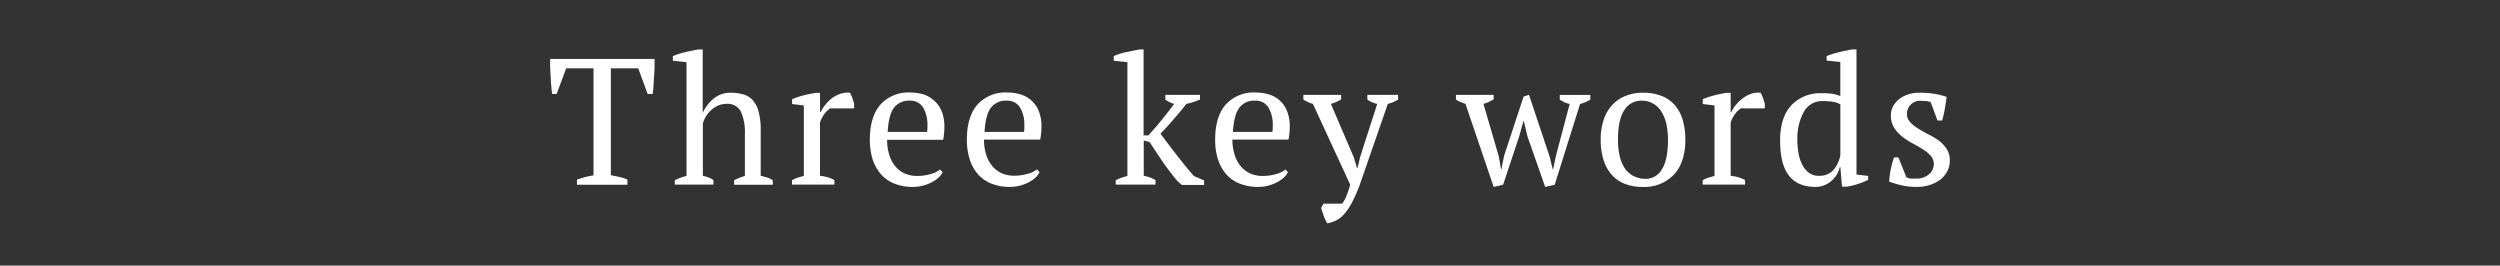 <svg xmlns="http://www.w3.org/2000/svg" width="640" height="68" viewBox="0 0 640 68"><rect x="0" y="0" width="640" height="68" fill="#333333" stroke="none"/><defs><style>.a{fill:none;}.b{fill:#fff;}</style></defs><rect class="a" width="640" height="68"/><path class="b" d="M160.62,47.29H147.7V46a21,21,0,0,1,2-.64,19.66,19.66,0,0,1,2.24-.46V17.49h-7l-2.44,6.57h-1.15c-.09-.61-.17-1.31-.23-2.09s-.11-1.58-.16-2.39-.09-1.61-.12-2.39,0-1.48,0-2.1h26.72c0,.62,0,1.31,0,2.07s-.07,1.56-.12,2.37-.09,1.61-.14,2.39-.11,1.5-.21,2.14H165.8l-2.42-6.57h-7V44.86c.8.15,1.54.3,2.23.46a10.6,10.6,0,0,1,2,.64Z"/><path class="b" d="M197.87,47.29h-9.94V46.14a16.3,16.3,0,0,1,2.76-1.1V34.28a12.85,12.85,0,0,0-1-5.64A3.74,3.74,0,0,0,186,26.59a5.18,5.18,0,0,0-2.16.44,7,7,0,0,0-1.75,1.13,7.31,7.31,0,0,0-2.16,3.45V45c.49.12,1,.26,1.4.41a5.51,5.51,0,0,1,1.31.69v1.15h-9.89V46.14a13.12,13.12,0,0,1,3-1.1V15.92l-3.5-.37V14.36a20.5,20.5,0,0,1,3.11-1c1.18-.27,2.31-.5,3.38-.69h1.15V28.94h0a10.06,10.06,0,0,1,2.78-3.68,6.62,6.62,0,0,1,4.39-1.52,11.39,11.39,0,0,1,3.29.44,5.08,5.08,0,0,1,2.42,1.54,7.45,7.45,0,0,1,1.47,3,18.24,18.24,0,0,1,.5,4.71V45c.53.12,1,.26,1.57.41a5.8,5.8,0,0,1,1.47.69Z"/><path class="b" d="M212.54,27.74a5.51,5.51,0,0,0-1.26,1.13,7.65,7.65,0,0,0-1.36,2.51V45a11.89,11.89,0,0,1,1.84.34,9,9,0,0,1,1.84.76v1.15H202.75V46.14a9.34,9.34,0,0,1,1.56-.69c.49-.15,1-.29,1.47-.41V27l-3-.37V25.4a19,19,0,0,1,3-1c1-.26,2-.46,3-.62h1.15v4.88h.19a7.65,7.65,0,0,1,1.17-1.84A9.52,9.52,0,0,1,213,25.12,8,8,0,0,1,215.19,24a5.62,5.62,0,0,1,2.41-.25,9.25,9.25,0,0,1,.58,1.31q.25.72.48,1.5v1.19Z"/><path class="b" d="M241.31,44.07a4.47,4.47,0,0,1-1.15,1.48,8.45,8.45,0,0,1-1.79,1.19,10.72,10.72,0,0,1-2.21.81,10,10,0,0,1-2.44.3,12.43,12.43,0,0,1-4.78-.86,8.94,8.94,0,0,1-3.45-2.43,10.87,10.87,0,0,1-2.1-3.8,16.3,16.3,0,0,1-.71-5q0-5.88,2.72-9a9.69,9.69,0,0,1,7.68-3.08,11.77,11.77,0,0,1,3.17.44A7.33,7.33,0,0,1,239,25.63a7.18,7.18,0,0,1,2,2.69,10,10,0,0,1,.76,4.16c0,.52,0,1.05-.07,1.59a14.57,14.57,0,0,1-.25,1.72H227.1a13,13,0,0,0,.48,3.61A8.65,8.65,0,0,0,229,42.33a6.79,6.79,0,0,0,2.44,2,7.76,7.76,0,0,0,3.45.71,12,12,0,0,0,3.26-.46,6.21,6.21,0,0,0,2.49-1.19Zm-8.42-18.3a4.78,4.78,0,0,0-4,1.77q-1.38,1.77-1.65,6.23h10.12c0-.28,0-.54.06-.81s0-.51,0-.75a8.69,8.69,0,0,0-1.11-4.7A3.78,3.78,0,0,0,232.89,25.77Z"/><path class="b" d="M266.12,44.07A4.61,4.61,0,0,1,265,45.55a8.27,8.27,0,0,1-1.8,1.19,10.63,10.63,0,0,1-2.2.81,10,10,0,0,1-2.44.3,12.48,12.48,0,0,1-4.79-.86,8.94,8.94,0,0,1-3.45-2.43,10.85,10.85,0,0,1-2.09-3.8,16.3,16.3,0,0,1-.71-5q0-5.88,2.71-9a9.72,9.72,0,0,1,7.69-3.08,11.77,11.77,0,0,1,3.17.44,7.17,7.17,0,0,1,4.76,4.14,10,10,0,0,1,.76,4.16c0,.52,0,1.05-.07,1.59a17,17,0,0,1-.25,1.72H251.9a13,13,0,0,0,.49,3.61,8.47,8.47,0,0,0,1.45,2.93,6.75,6.75,0,0,0,2.43,2,7.82,7.82,0,0,0,3.45.71,12,12,0,0,0,3.27-.46,6.16,6.16,0,0,0,2.48-1.19Zm-8.42-18.3a4.76,4.76,0,0,0-4,1.77q-1.38,1.77-1.66,6.23h10.12c0-.28.06-.54.07-.81s0-.51,0-.75a8.7,8.7,0,0,0-1.1-4.7A3.8,3.8,0,0,0,257.7,25.77Z"/><path class="b" d="M298.32,24.29h8.88v1.2c-.59.25-1.16.46-1.73.64a14.34,14.34,0,0,1-1.77.46q-.69.93-1.59,2c-.59.71-1.2,1.41-1.81,2.12l-1.77,2c-.57.61-1.06,1.12-1.45,1.51l1.68,2.24c.65.87,1.37,1.8,2.13,2.78s1.56,2,2.37,3,1.62,2,2.42,2.85l2.57,1.1v1.15h-5.7l-1.24-1.1c-1.63-2-3-3.83-4.05-5.4s-2.05-3.06-2.94-4.44l-1.52-.46V45a9.52,9.52,0,0,1,3,1.1v1.15H285.62V46.14a15.47,15.47,0,0,1,3-1.1V15.92l-3.5-.37V14.36a14.34,14.34,0,0,1,3.08-1l3.41-.69h1.15v22H294c.49-.55,1-1.17,1.61-1.84s1.17-1.37,1.75-2.09,1.15-1.44,1.7-2.14,1.06-1.38,1.52-2a7.22,7.22,0,0,1-2.25-1.1Z"/><path class="b" d="M329.71,44.07a4.61,4.61,0,0,1-1.15,1.48,8.27,8.27,0,0,1-1.8,1.19,10.63,10.63,0,0,1-2.2.81,10,10,0,0,1-2.44.3,12.48,12.48,0,0,1-4.79-.86,8.94,8.94,0,0,1-3.45-2.43,10.85,10.85,0,0,1-2.09-3.8,16.3,16.3,0,0,1-.71-5q0-5.88,2.71-9a9.71,9.71,0,0,1,7.68-3.08,11.79,11.79,0,0,1,3.18.44,7.17,7.17,0,0,1,4.76,4.14,10,10,0,0,1,.76,4.16c0,.52,0,1.05-.07,1.59a17,17,0,0,1-.25,1.72H315.49A13,13,0,0,0,316,39.4a8.47,8.47,0,0,0,1.45,2.93,6.75,6.75,0,0,0,2.43,2,7.82,7.82,0,0,0,3.45.71,12,12,0,0,0,3.27-.46,6.16,6.16,0,0,0,2.48-1.19Zm-8.42-18.3a4.76,4.76,0,0,0-4,1.77q-1.38,1.77-1.66,6.23h10.12c0-.28.06-.54.07-.81s0-.51,0-.75a8.7,8.7,0,0,0-1.1-4.7A3.8,3.8,0,0,0,321.29,25.77Z"/><path class="b" d="M336.1,26.59a6.45,6.45,0,0,1-1.26-.46,10.59,10.59,0,0,1-1.18-.64v-1.2h9.66v1.15a9.68,9.68,0,0,1-2.62,1.15l5.85,13.62.87,2.85h.09l.69-2.9,4.37-13.57a6.43,6.43,0,0,1-2.53-1.1v-1.2h7.87v1.2a9.08,9.08,0,0,1-2.63,1.1l-7.17,20.7A40,40,0,0,1,346,52.05a14,14,0,0,1-2,2.88,6.78,6.78,0,0,1-2,1.54,9.38,9.38,0,0,1-2.23.71,11.87,11.87,0,0,1-.9-1.93c-.26-.7-.48-1.38-.66-2l.6-1.11h4.78a6.83,6.83,0,0,0,.48-.71,7.29,7.29,0,0,0,.44-.85q.23-.51.51-1.29c.18-.52.39-1.18.64-2Z"/><path class="b" d="M382.38,47.85l-7.22-21.26c-.43-.15-.86-.31-1.27-.48a6.55,6.55,0,0,1-1.17-.62v-1.2h9.66v1.15c-.43.25-.86.47-1.29.67a8.14,8.14,0,0,1-1.33.48L383.68,40l.58,3.31h.1l.68-3.41,5-15.18,1.38-.46L396.68,40l.83,3.36h.09l.69-3.36,3.55-13.39a6.11,6.11,0,0,1-1.18-.36,8.78,8.78,0,0,1-1.36-.74v-1.2h7.82v1.2a8.88,8.88,0,0,1-2.62,1.1L398,47.29l-2.44.56-4.55-13L390.11,31H390l-1.06,3.82-4.14,12.46Z"/><path class="b" d="M409.78,35.79a15.72,15.72,0,0,1,.76-5.12,10.35,10.35,0,0,1,2.18-3.78,9.4,9.4,0,0,1,3.43-2.34,11.7,11.7,0,0,1,4.44-.81,12.47,12.47,0,0,1,4.92.88,8.59,8.59,0,0,1,3.38,2.46,10,10,0,0,1,1.93,3.79,17.89,17.89,0,0,1,.63,4.92c0,3.87-1,6.84-2.95,8.93a10.36,10.36,0,0,1-7.91,3.13A12.27,12.27,0,0,1,415.8,47a8.58,8.58,0,0,1-3.35-2.43,10.46,10.46,0,0,1-2-3.82A17.08,17.08,0,0,1,409.78,35.79Zm4.42,0a18.13,18.13,0,0,0,.39,3.91,9.67,9.67,0,0,0,1.24,3.2A6.1,6.1,0,0,0,418.06,45a6.62,6.62,0,0,0,3.31.78,4.71,4.71,0,0,0,4.07-2.44Q427,40.95,427,35.79a18.7,18.7,0,0,0-.39-3.93,10.12,10.12,0,0,0-1.22-3.17,6.21,6.21,0,0,0-2.12-2.14,5.82,5.82,0,0,0-3.08-.78,5.06,5.06,0,0,0-4.37,2.43Q414.2,30.64,414.2,35.79Z"/><path class="b" d="M445.68,27.74a5.51,5.51,0,0,0-1.27,1.13,7.84,7.84,0,0,0-1.36,2.51V45a11.67,11.67,0,0,1,1.84.34,9,9,0,0,1,1.85.76v1.15H435.88V46.14a9.34,9.34,0,0,1,1.56-.69c.49-.15,1-.29,1.47-.41V27l-3-.37V25.4a19,19,0,0,1,3-1c1-.26,2-.46,3-.62h1.14v4.88h.19a8.32,8.32,0,0,1,1.17-1.84,9.85,9.85,0,0,1,1.75-1.66A8,8,0,0,1,448.32,24a5.65,5.65,0,0,1,2.42-.25,10.54,10.54,0,0,1,.57,1.31q.26.72.48,1.5v1.19Z"/><path class="b" d="M471,42.74a6.42,6.42,0,0,1-.78,1.93,6.67,6.67,0,0,1-1.36,1.63A6.08,6.08,0,0,1,467,47.43a5.86,5.86,0,0,1-2.23.42q-4.56,0-6.81-2.9t-2.25-9q0-5.88,2.87-9a10.11,10.11,0,0,1,7.75-3.08A16.77,16.77,0,0,1,469,24a12.16,12.16,0,0,1,2.12.58v-8.7l-3.5-.37V14.36a20.5,20.5,0,0,1,3.11-1c1.18-.27,2.3-.5,3.38-.69h1.15v32l3,.37v1a22,22,0,0,1-2.76,1.1,15.43,15.43,0,0,1-2.8.64h-1.15l-.42-5ZM465.7,45a4.69,4.69,0,0,0,3.59-1.42,7.88,7.88,0,0,0,1.84-3.87v-13a5.55,5.55,0,0,0-1.84-.64,16.63,16.63,0,0,0-2.72-.19,5.28,5.28,0,0,0-4.78,2.74,14.05,14.05,0,0,0-1.66,7.29,17.76,17.76,0,0,0,.33,3.52,9.69,9.69,0,0,0,1,2.88,5.65,5.65,0,0,0,1.72,2A4.29,4.29,0,0,0,465.7,45Z"/><path class="b" d="M495.06,42.05a3.15,3.15,0,0,0-.8-2.18,9.55,9.55,0,0,0-2.05-1.68c-.83-.53-1.71-1-2.64-1.52a16.53,16.53,0,0,1-2.65-1.73,9.17,9.17,0,0,1-2.05-2.27,6,6,0,0,1-.8-3.18,4.78,4.78,0,0,1,.57-2.3,5.94,5.94,0,0,1,1.54-1.81,7.5,7.5,0,0,1,2.26-1.2,8.58,8.58,0,0,1,2.76-.44,23.89,23.89,0,0,1,4.07.28,19,19,0,0,1,3.06.78c-.13,1-.27,2-.44,3a29.1,29.1,0,0,1-.71,3.06H496l-1.75-4.7a4.6,4.6,0,0,0-1.24-.3c-.46,0-.94-.06-1.43-.06a3.47,3.47,0,0,0-1.45.29,3.73,3.73,0,0,0-1.05.76,3,3,0,0,0-.67,1.06,3.2,3.2,0,0,0-.23,1.2,3.12,3.12,0,0,0,.8,2.14,9.19,9.19,0,0,0,2.05,1.65q1.24.77,2.64,1.5A20.33,20.33,0,0,1,496.35,36a8.65,8.65,0,0,1,2,2.14,5.26,5.26,0,0,1,.8,2.92,5.78,5.78,0,0,1-.67,2.81A6.39,6.39,0,0,1,496.7,46,9.11,9.11,0,0,1,494,47.36a11,11,0,0,1-3.29.49,17.75,17.75,0,0,1-3.63-.35,25.25,25.25,0,0,1-3.45-1,22,22,0,0,1,.41-3.2,23.45,23.45,0,0,1,.83-3H486l2,5a2.26,2.26,0,0,0,1.22.42c.48,0,.92,0,1.31,0a4.77,4.77,0,0,0,3.27-1.1A3.45,3.45,0,0,0,495.06,42.05Z"/></svg>
